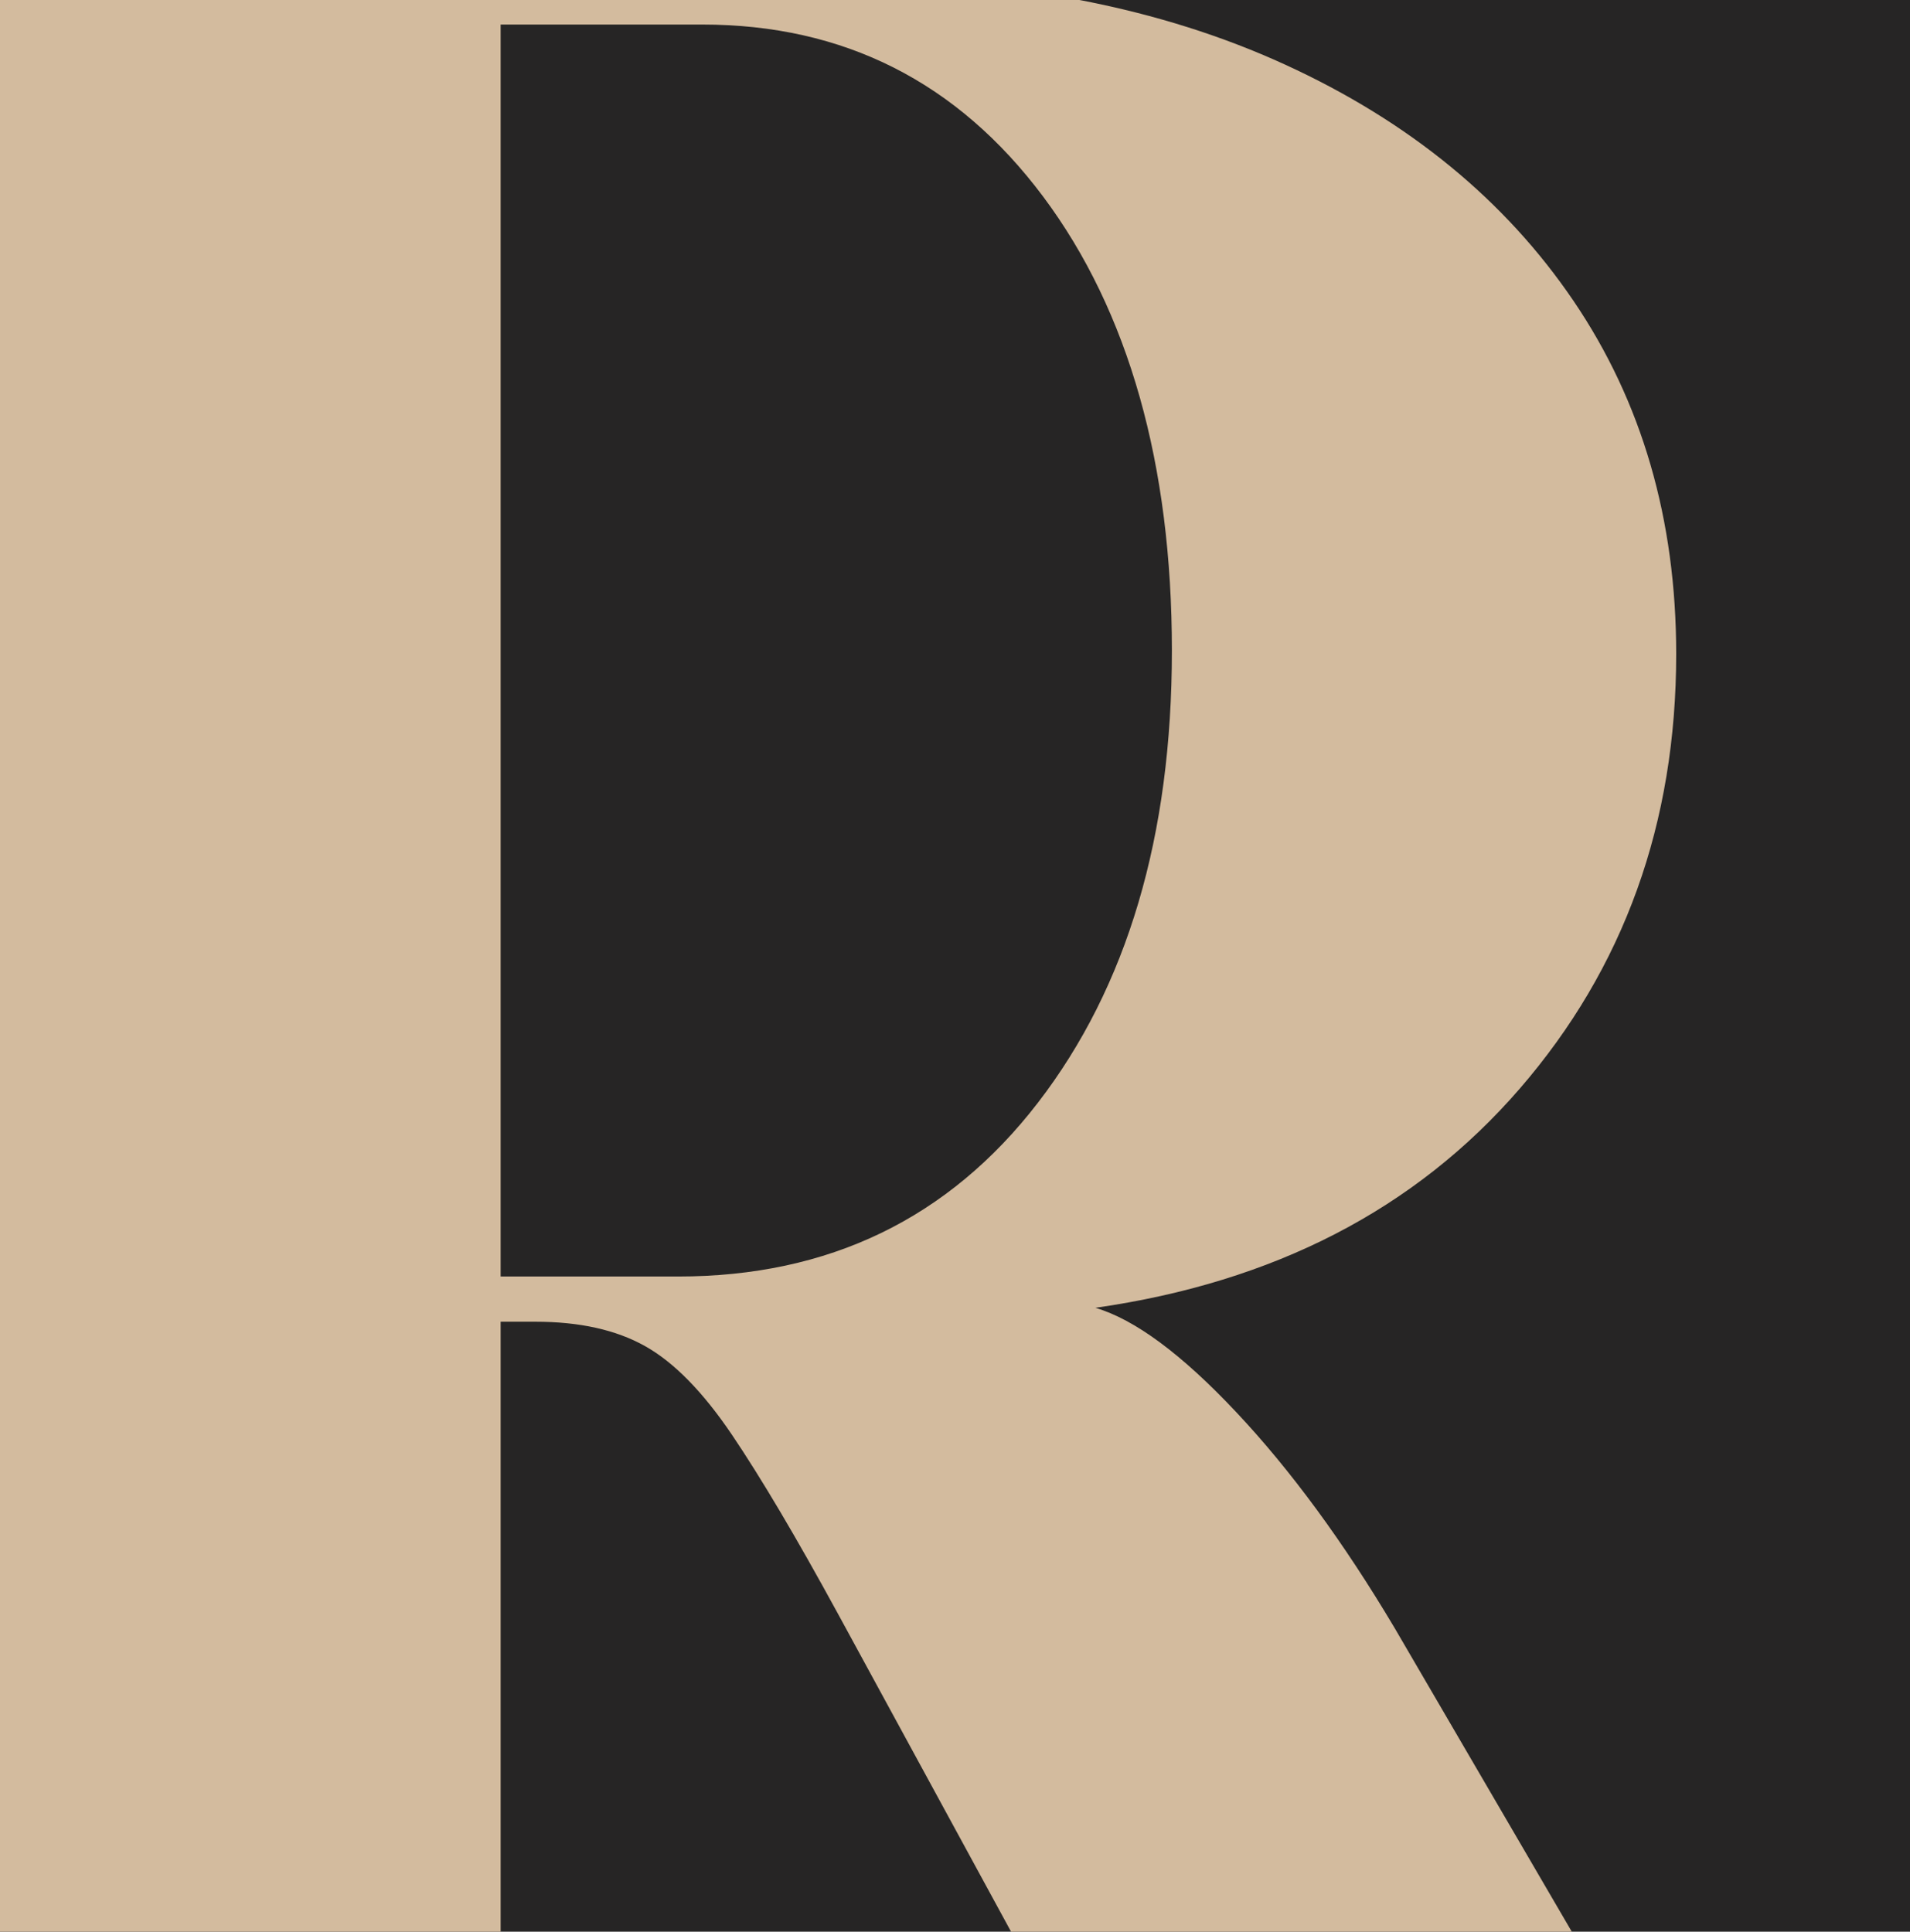 <?xml version="1.0" encoding="UTF-8"?><svg id="Layer_2" xmlns="http://www.w3.org/2000/svg" xmlns:xlink="http://www.w3.org/1999/xlink" viewBox="0 0 98.85 99.98"><defs><style>.cls-1{fill:#262525;}.cls-2{fill:#d3bb9e;}.cls-3{clip-path:url(#clippath);}</style><clipPath id="clippath"><rect class="cls-1" width="98.85" height="99.98"/></clipPath></defs><g id="Layer_2_copy"><rect class="cls-1" width="98.85" height="99.98"/><g class="cls-3"><path class="cls-2" d="M-16.21,133.93v-1.8c4.32,0,7.8-1.32,10.44-3.96,2.64-2.64,3.96-6.12,3.96-10.44V15.13c0-4.32-1.32-7.8-3.96-10.44-2.64-2.64-6.12-3.96-10.44-3.96v-1.8h60.12c8.64,0,16.17,1.47,22.59,4.41,6.42,2.94,11.4,7.02,14.94,12.24,3.54,5.22,5.31,11.31,5.31,18.27,0,8.76-2.7,16.26-8.1,22.5-5.4,6.24-12.72,10.02-21.96,11.34,2.04.6,4.47,2.4,7.29,5.4,2.82,3,5.55,6.72,8.19,11.16l22.68,38.88c1.68,2.76,3.69,4.95,6.03,6.57,2.34,1.62,4.95,2.43,7.83,2.43v1.8h-37.26c-1.68-2.76-3.45-5.76-5.31-9-1.86-3.24-3.57-6.24-5.13-9l-17.64-32.4c-2.16-3.96-3.99-7.05-5.49-9.27-1.5-2.22-3-3.75-4.5-4.59-1.5-.84-3.39-1.26-5.67-1.26h-1.8v49.32c0,4.32,1.32,7.8,3.96,10.44,2.64,2.64,6.12,3.96,10.44,3.96h.36v1.8H-16.21ZM25.91,66.07h9.18c7.8,0,14.01-3,18.63-9,4.62-6,6.93-13.8,6.93-23.4s-2.22-17.55-6.66-23.49c-4.44-5.94-10.32-8.91-17.64-8.91h-10.44v64.8Z"/></g></g></svg>